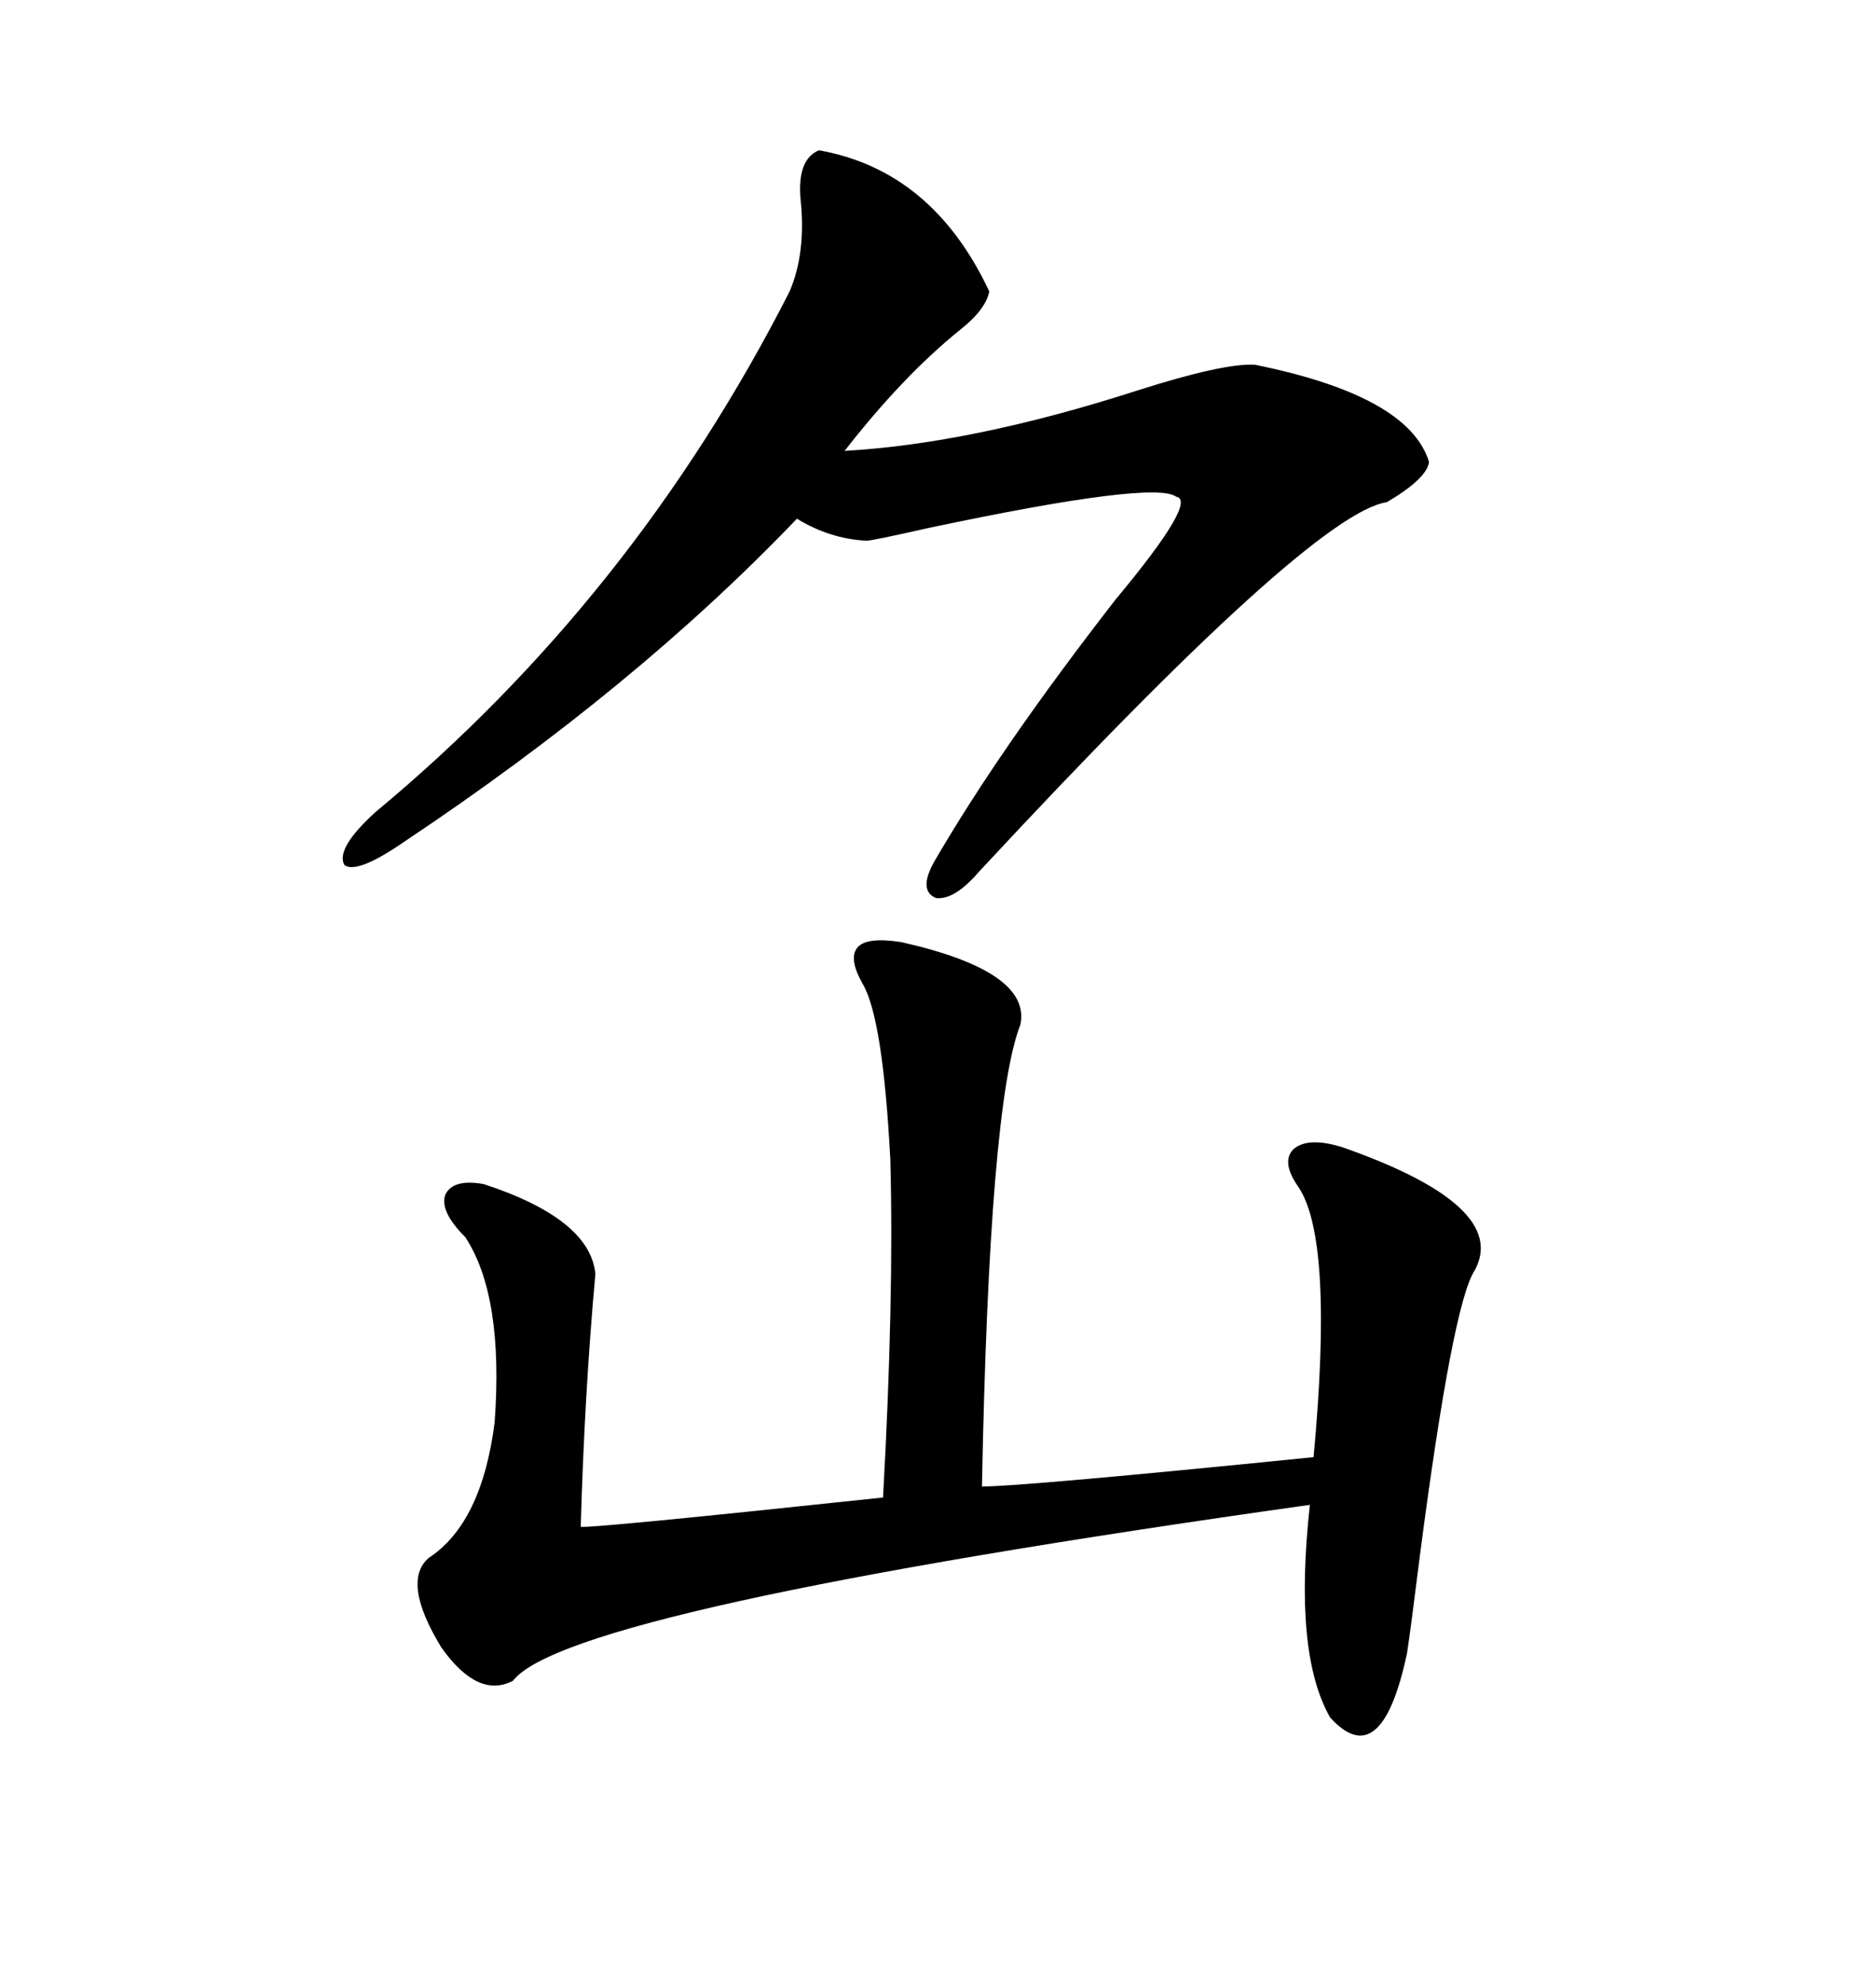 <svg xmlns="http://www.w3.org/2000/svg" xmlns:xlink="http://www.w3.org/1999/xlink" width="300" height="317.285"><path d="M144.14 150.59L144.14 150.59Q164.94 155.27 163.18 163.77L163.18 163.77Q158.20 176.37 157.03 237.60L157.03 237.60Q163.48 237.60 210.06 232.91L210.06 232.91Q213.28 198.34 207.71 189.84L207.71 189.84Q204.79 185.74 206.84 183.69L206.84 183.69Q209.18 181.64 214.75 183.40L214.75 183.40Q241.41 192.77 235.84 203.03L235.84 203.03Q232.32 208.30 227.05 248.73L227.05 248.73Q225.59 260.45 225 264.26L225 264.26Q220.90 283.59 212.70 274.51L212.70 274.51Q206.84 264.26 209.47 240.53L209.47 240.53Q90.82 257.23 82.03 268.65L82.03 268.65Q76.46 271.58 70.61 263.38L70.61 263.38Q64.16 252.83 68.55 249.02L68.55 249.02Q77.05 243.46 79.10 227.34L79.10 227.34Q80.57 207.13 74.41 197.75L74.41 197.75Q70.31 193.65 71.19 191.02L71.19 191.02Q72.36 188.38 77.34 189.26L77.34 189.26Q94.34 194.82 95.21 203.61L95.21 203.61Q93.46 222.95 92.87 244.04L92.87 244.04Q94.34 244.34 141.21 239.36L141.21 239.36Q142.97 207.71 142.38 185.45L142.38 185.45Q141.21 162.89 137.99 157.32L137.99 157.32Q135.64 153.22 137.11 151.46L137.11 151.46Q138.57 149.71 144.14 150.59ZM130.96 24.02L130.96 24.02Q149.12 27.25 158.20 46.58L158.20 46.58Q157.62 49.51 153.52 52.73L153.52 52.73Q144.43 60.06 135.06 72.07L135.06 72.07Q155.57 70.90 181.93 62.40L181.93 62.40Q195.70 58.01 200.68 58.30L200.68 58.30Q225.29 63.28 228.52 73.83L228.52 73.83Q228.22 76.46 221.78 80.27L221.78 80.27Q209.77 82.03 156.45 139.45L156.45 139.45Q152.64 143.85 149.71 143.55L149.71 143.55Q146.78 142.38 149.41 137.70L149.41 137.70Q159.96 119.53 178.42 95.80L178.42 95.80Q191.60 79.98 188.09 79.39L188.09 79.39Q184.57 76.76 148.54 84.38L148.54 84.38Q139.45 86.43 138.57 86.43L138.57 86.43Q132.71 86.13 127.44 82.91L127.44 82.91Q101.66 109.86 64.75 134.47L64.75 134.47Q57.13 139.75 55.08 138.28L55.08 138.28Q53.61 135.64 60.06 129.79L60.06 129.79Q101.37 95.51 126.27 46.58L126.27 46.58Q128.91 40.43 128.03 31.93L128.03 31.93Q127.44 25.49 130.96 24.02Z"/></svg>